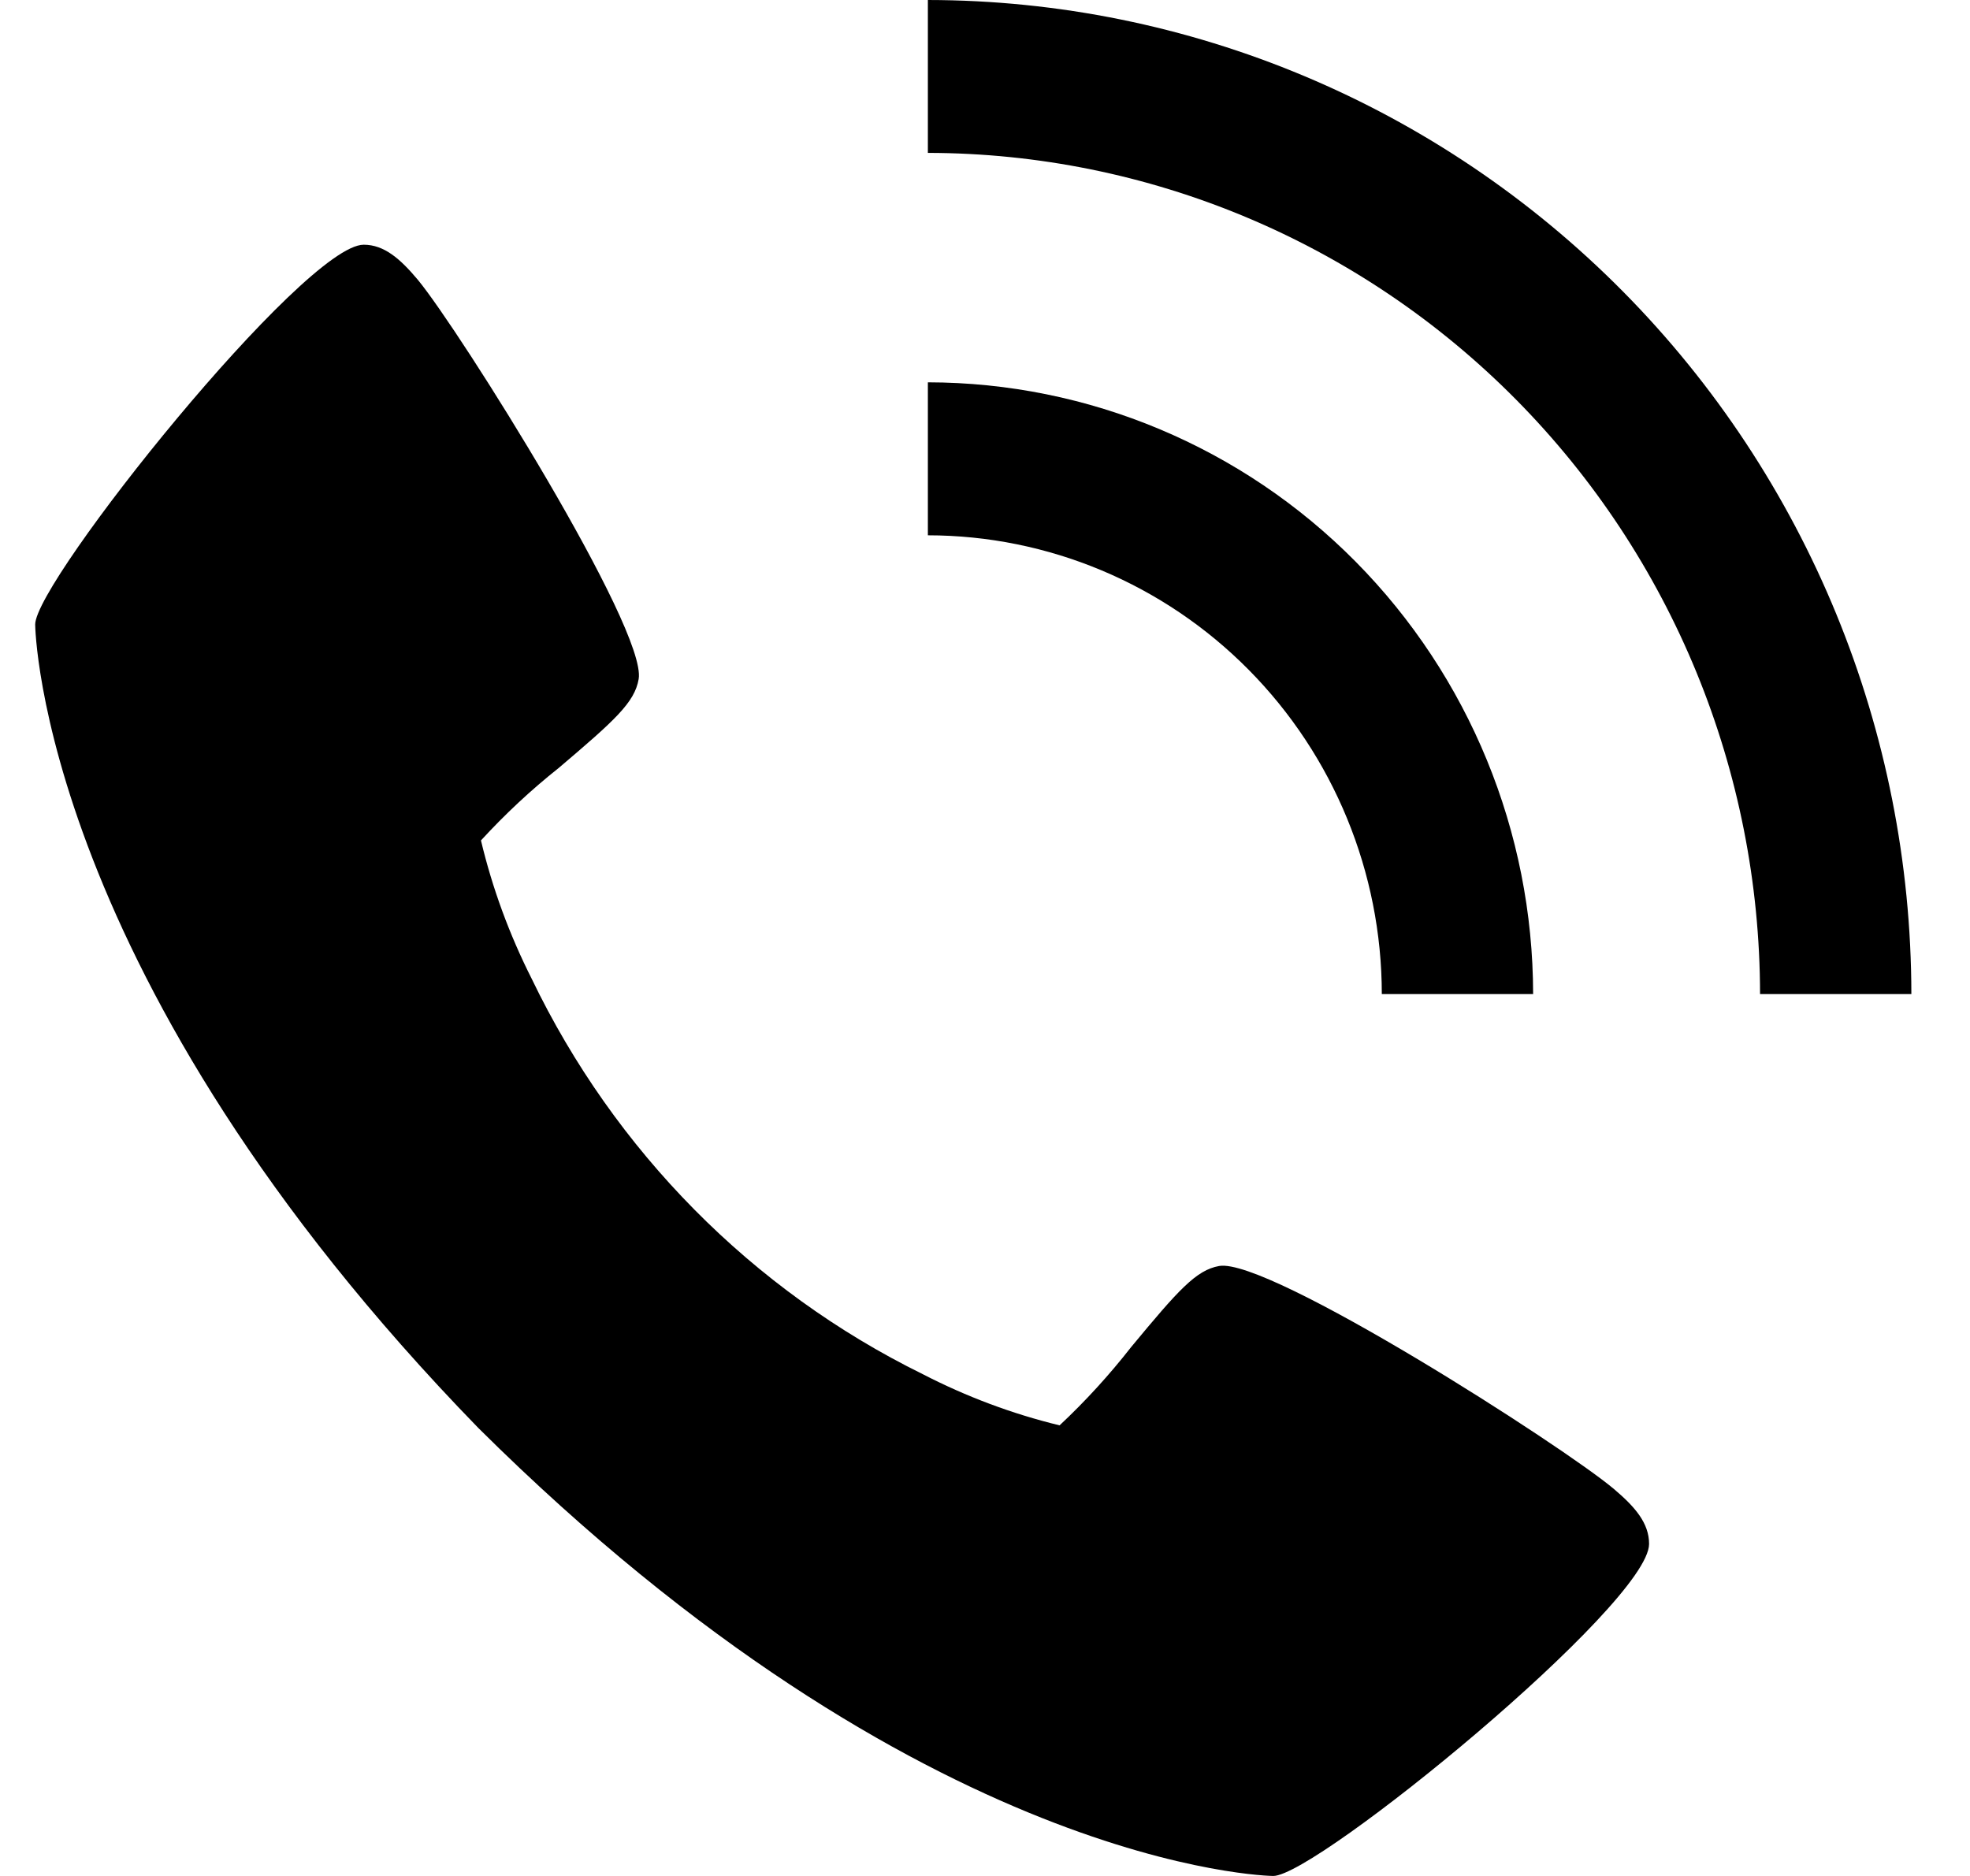 <?xml version="1.0" encoding="UTF-8"?>
<svg xmlns="http://www.w3.org/2000/svg" width="21" height="20" viewBox="0 0 21 20" fill="none">
  <path d="M17.206 15.876C16.669 15.421 13.52 13.404 12.996 13.497C12.75 13.541 12.562 13.753 12.059 14.36C11.826 14.658 11.571 14.938 11.295 15.196C10.789 15.073 10.299 14.889 9.836 14.65C8.019 13.756 6.552 12.271 5.668 10.435C5.431 9.966 5.249 9.472 5.127 8.96C5.383 8.681 5.659 8.423 5.955 8.188C6.554 7.679 6.765 7.49 6.808 7.24C6.9 6.71 4.903 3.527 4.455 2.984C4.267 2.76 4.096 2.609 3.877 2.609C3.243 2.609 0.375 6.194 0.375 6.658C0.375 6.696 0.436 10.429 5.099 15.224C9.844 19.938 13.536 20 13.573 20C14.033 20 17.579 17.101 17.579 16.46C17.579 16.238 17.43 16.066 17.206 15.876Z" fill="black"></path>
  <path d="M14.73 10.598H16.343C16.341 8.869 15.661 7.211 14.451 5.988C13.242 4.766 11.602 4.078 9.891 4.076V5.707C11.174 5.708 12.404 6.224 13.311 7.141C14.218 8.058 14.729 9.301 14.73 10.598Z" fill="black"></path>
  <path d="M18.762 10.598H20.375C20.372 7.788 19.266 5.094 17.301 3.108C15.335 1.121 12.671 0.003 9.891 0V1.63C12.243 1.633 14.498 2.579 16.161 4.26C17.824 5.941 18.759 8.22 18.762 10.598Z" fill="black"></path>
</svg>
